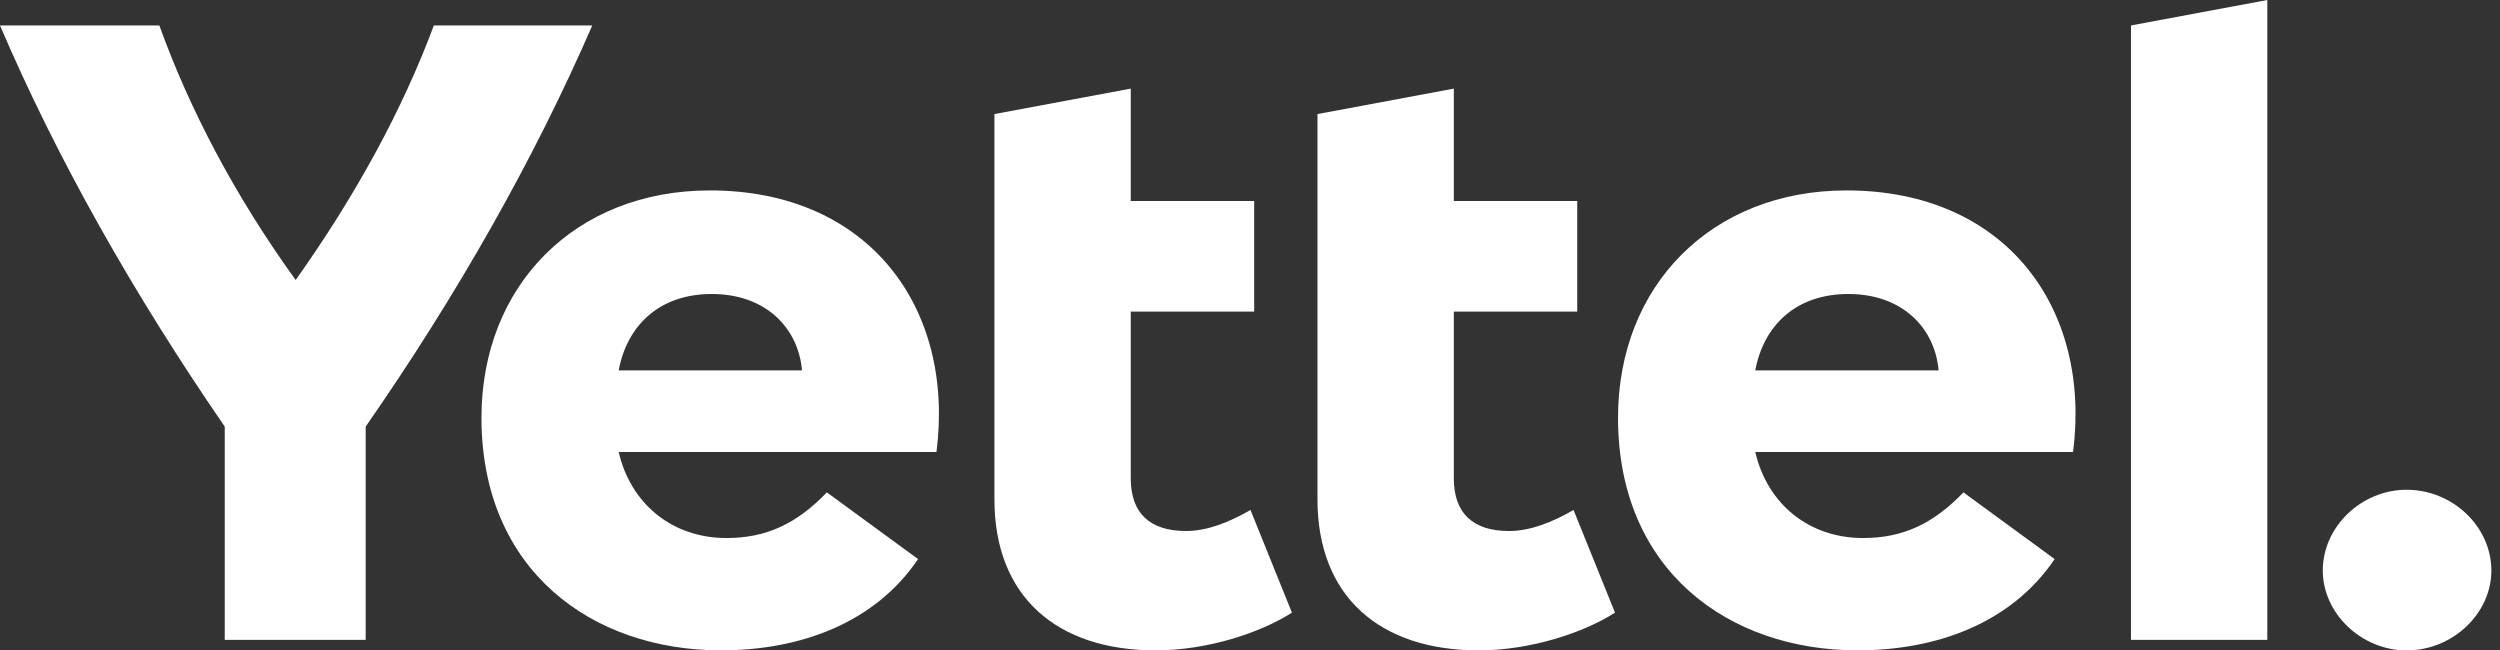 <svg xmlns="http://www.w3.org/2000/svg" fill="none" viewBox="0 0 123 32" height="32" width="123">
<rect x="0" y="0" width="123" height="32" fill="#333333" stroke="none"/>
<path fill="white" d="M29.139 1.254C26.285 7.818 22.523 14.469 17.991 20.989V31.483H11.057V20.988C6.571 14.467 2.809 7.817 0 1.253H7.84C9.335 5.398 11.556 9.631 14.547 13.776C17.492 9.631 19.804 5.398 21.345 1.253H29.139V1.254Z"></path>
<path fill="white" d="M46.075 22.239H30.44C31.03 24.786 33.068 26.471 35.743 26.471C37.691 26.471 39.187 25.779 40.682 24.225L45.169 27.507C43.038 30.659 39.367 31.997 35.471 31.997C29.126 31.997 23.688 28.067 23.688 20.554C23.688 14.033 28.31 9.369 34.926 9.369C42.767 9.37 46.981 15.156 46.075 22.239ZM30.44 18.222H39.459C39.278 16.149 37.691 14.465 35.018 14.465C32.434 14.465 30.848 16.02 30.44 18.222Z"></path>
<path fill="white" d="M63.563 30.141C62.023 31.134 59.394 31.998 56.856 31.998C52.007 31.998 48.926 29.364 48.926 24.571V5.612L55.633 4.36V9.888H61.705V15.33H55.633V23.535C55.633 25.262 56.584 26.126 58.352 26.126C59.394 26.126 60.482 25.693 61.524 25.09L63.563 30.141Z"></path>
<path fill="white" d="M79.458 30.141C77.917 31.134 75.288 31.998 72.751 31.998C67.902 31.998 64.82 29.364 64.82 24.571V5.612L71.528 4.36V9.888H77.6V15.33H71.528V23.535C71.528 25.262 72.479 26.126 74.246 26.126C75.288 26.126 76.377 25.693 77.418 25.09L79.458 30.141Z"></path>
<path fill="white" d="M101.995 22.239H86.36C86.95 24.786 88.988 26.471 91.663 26.471C93.611 26.471 95.107 25.779 96.602 24.225L101.088 27.507C98.958 30.659 95.287 31.997 91.391 31.997C85.046 31.997 79.607 28.067 79.607 20.554C79.607 14.033 84.23 9.369 90.846 9.369C98.687 9.37 102.901 15.156 101.995 22.239ZM86.36 18.222H95.379C95.198 16.149 93.611 14.465 90.938 14.465C88.354 14.465 86.768 16.02 86.36 18.222Z"></path>
<path fill="white" d="M104.844 31.48V1.252L111.551 0V31.48H104.844Z"></path>
<path fill="white" d="M114.281 28.07C114.281 25.91 116.185 24.096 118.406 24.096C120.672 24.096 122.575 25.91 122.575 28.07C122.575 30.186 120.671 32 118.406 32C116.185 32 114.281 30.186 114.281 28.07Z"></path>
</svg>
